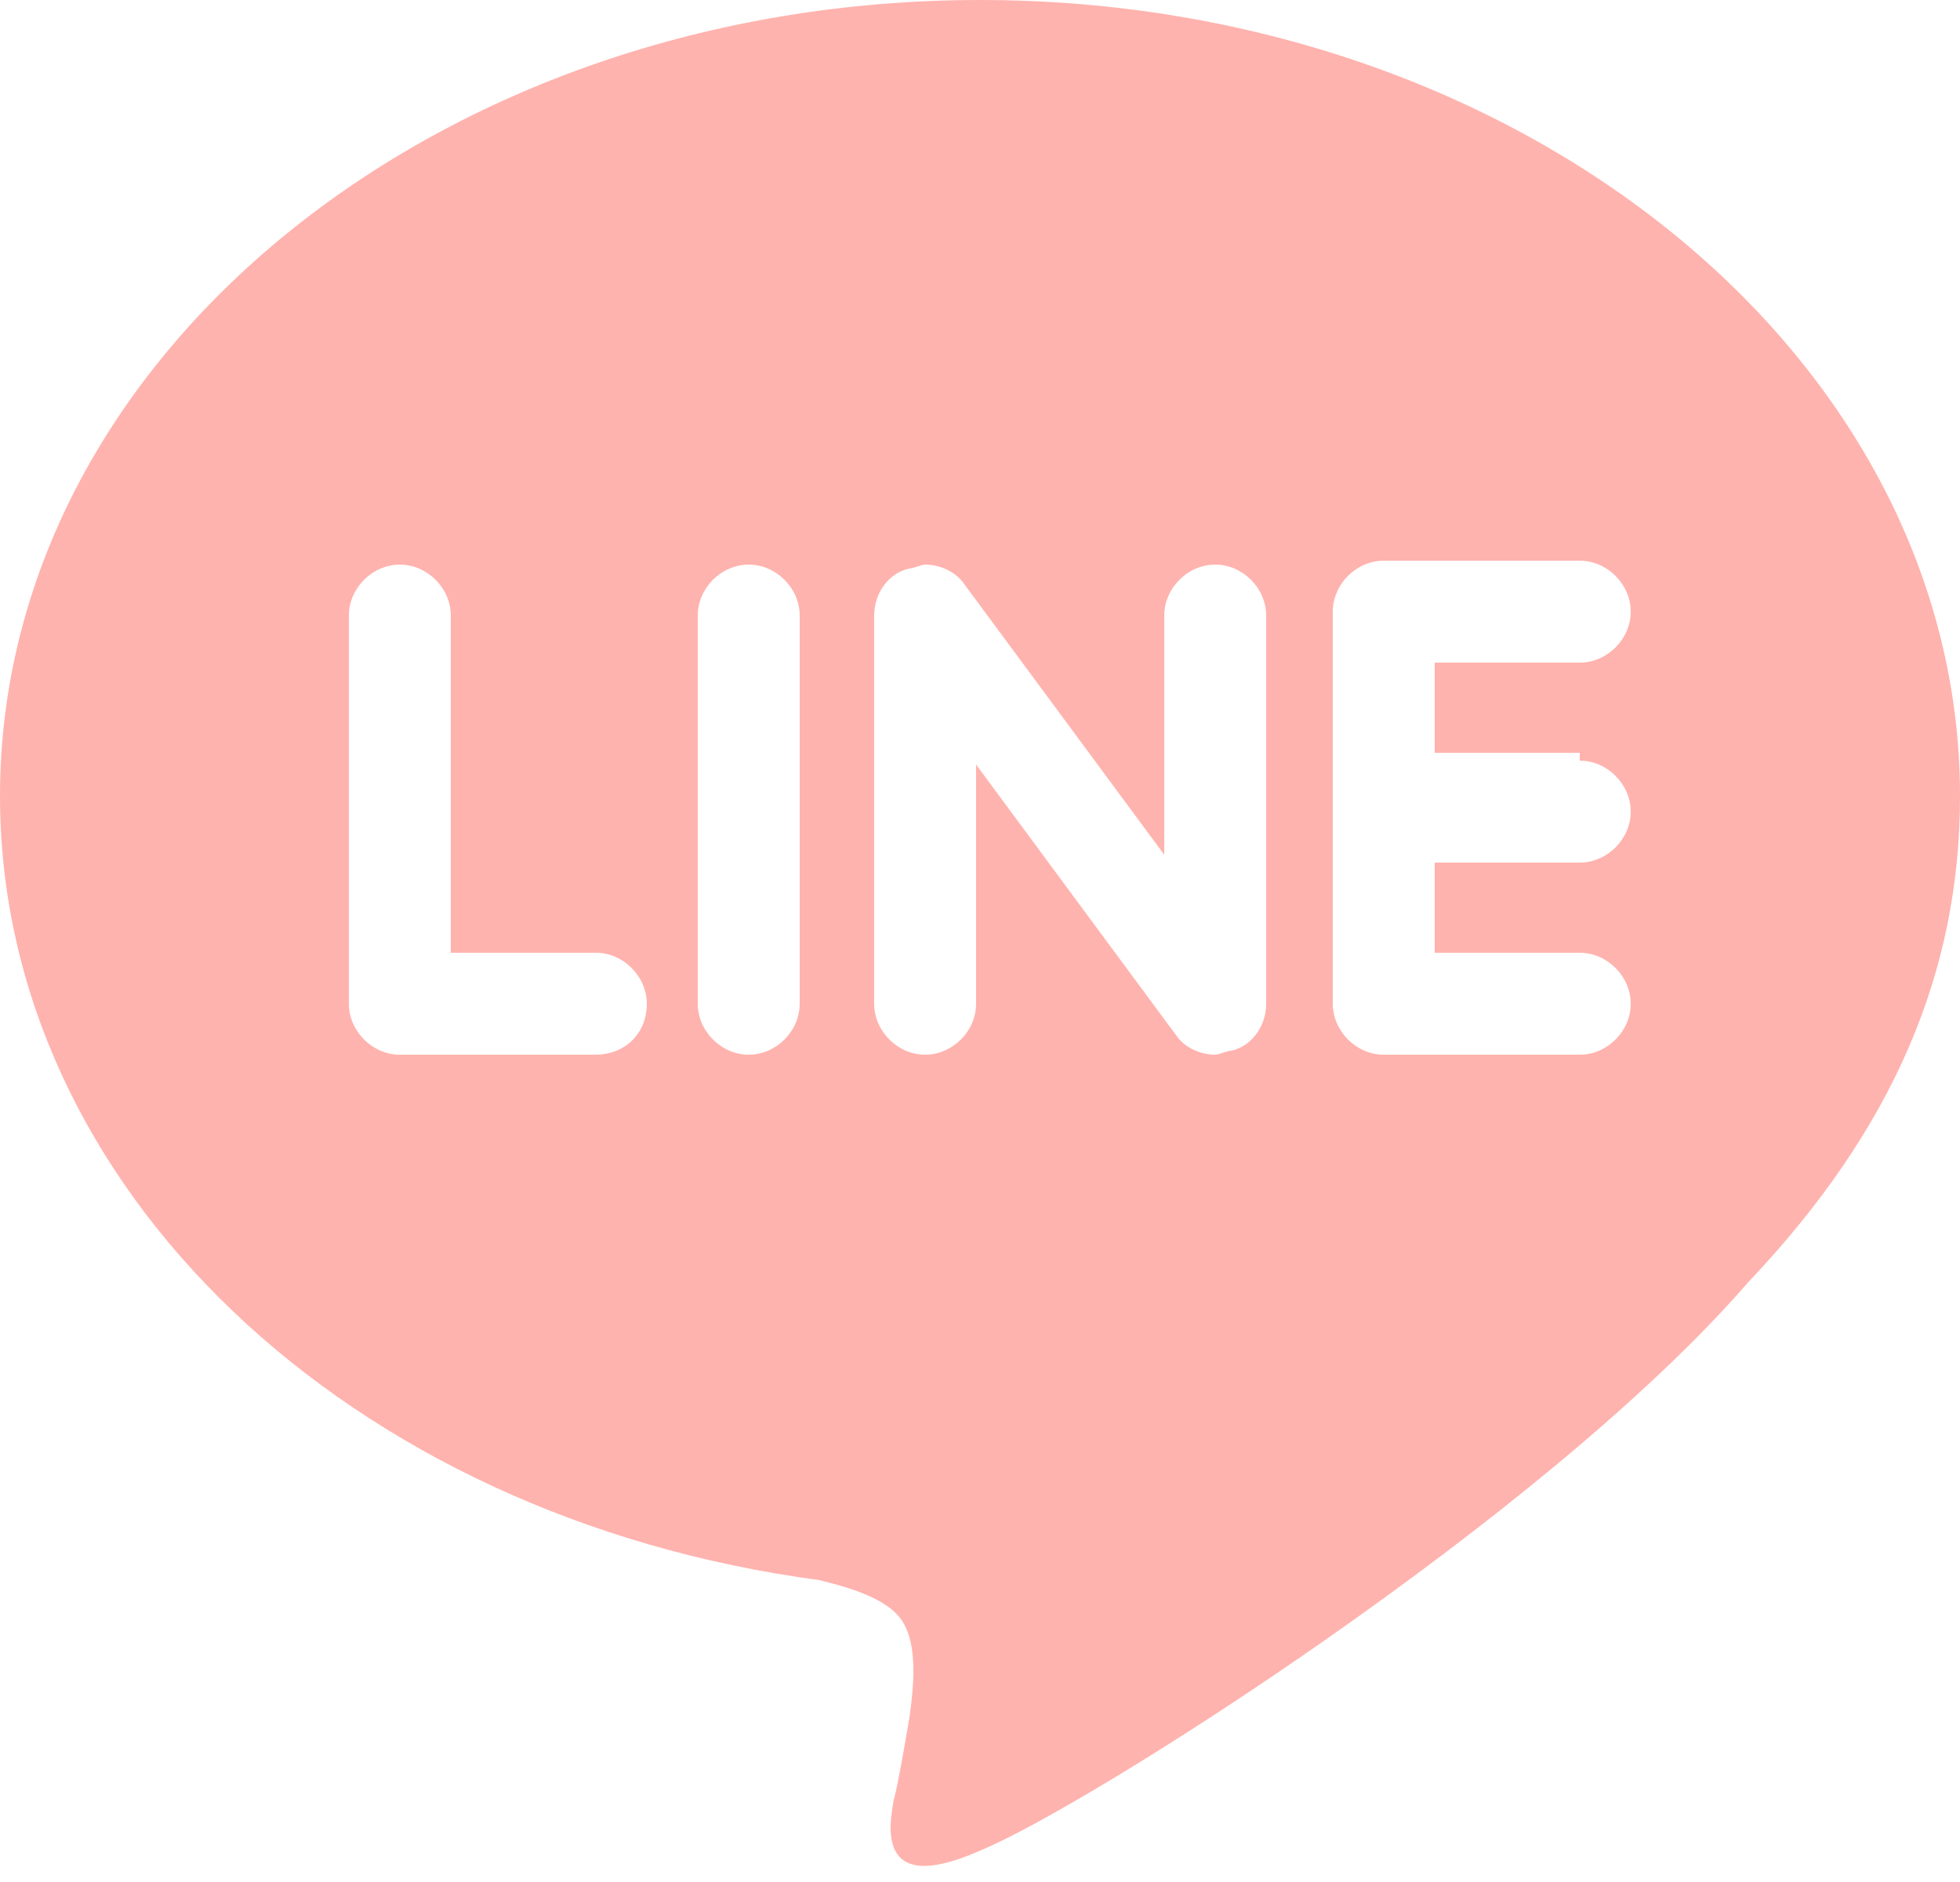 <?xml version="1.0" encoding="utf-8"?>
<!-- Generator: Adobe Illustrator 23.0.3, SVG Export Plug-In . SVG Version: 6.00 Build 0)  -->
<svg version="1.1" id="Layer_1" xmlns="http://www.w3.org/2000/svg" xmlns:xlink="http://www.w3.org/1999/xlink" x="0px" y="0px"
	 viewBox="0 0 50 48" style="enable-background:new 0 0 50 48;" xml:space="preserve">
<style type="text/css">
	.st0{fill:#FFB3AE;}
</style>
<g>
	<g>
		<path class="st0" d="M50,20.3C50,9.1,38.8,0,25,0S0,9.1,0,20.3c0,10,8.9,18.4,20.9,20c0.8,0.2,1.9,0.5,2.2,1.2
			c0.3,0.6,0.2,1.6,0.1,2.3c0,0-0.3,1.8-0.4,2.1c-0.1,0.6-0.5,2.5,2.2,1.3c2.7-1.1,14.4-8.5,19.6-14.5l0,0
			C48.3,28.8,50,24.8,50,20.3z M15.2,26.9h-5c-0.7,0-1.3-0.6-1.3-1.3v-9.9c0-0.7,0.6-1.3,1.3-1.3s1.3,0.6,1.3,1.3v8.6h3.7
			c0.7,0,1.3,0.6,1.3,1.3C16.5,26.4,15.9,26.9,15.2,26.9z M20.4,25.6c0,0.7-0.6,1.3-1.3,1.3c-0.7,0-1.3-0.6-1.3-1.3v-9.9
			c0-0.7,0.6-1.3,1.3-1.3c0.7,0,1.3,0.6,1.3,1.3V25.6z M32.3,25.6c0,0.6-0.4,1.1-0.9,1.2c-0.1,0-0.3,0.1-0.4,0.1
			c-0.4,0-0.8-0.2-1-0.5l-5.1-6.9v6.1c0,0.7-0.6,1.3-1.3,1.3c-0.7,0-1.3-0.6-1.3-1.3v-9.9c0-0.6,0.4-1.1,0.9-1.2
			c0.1,0,0.3-0.1,0.4-0.1c0.4,0,0.8,0.2,1,0.5l5.1,6.9v-6.1c0-0.7,0.6-1.3,1.3-1.3c0.7,0,1.3,0.6,1.3,1.3V25.6z M40.3,19.4
			c0.7,0,1.3,0.6,1.3,1.3c0,0.7-0.6,1.3-1.3,1.3h-3.7v2.3h3.7c0.7,0,1.3,0.6,1.3,1.3c0,0.7-0.6,1.3-1.3,1.3h-5
			c-0.7,0-1.3-0.6-1.3-1.3v-5l0,0l0,0v-5l0,0c0-0.7,0.6-1.3,1.3-1.3h5c0.7,0,1.3,0.6,1.3,1.3c0,0.7-0.6,1.3-1.3,1.3h-3.7v2.3h3.7
			V19.4z"/>
	</g>
</g>
</svg>
